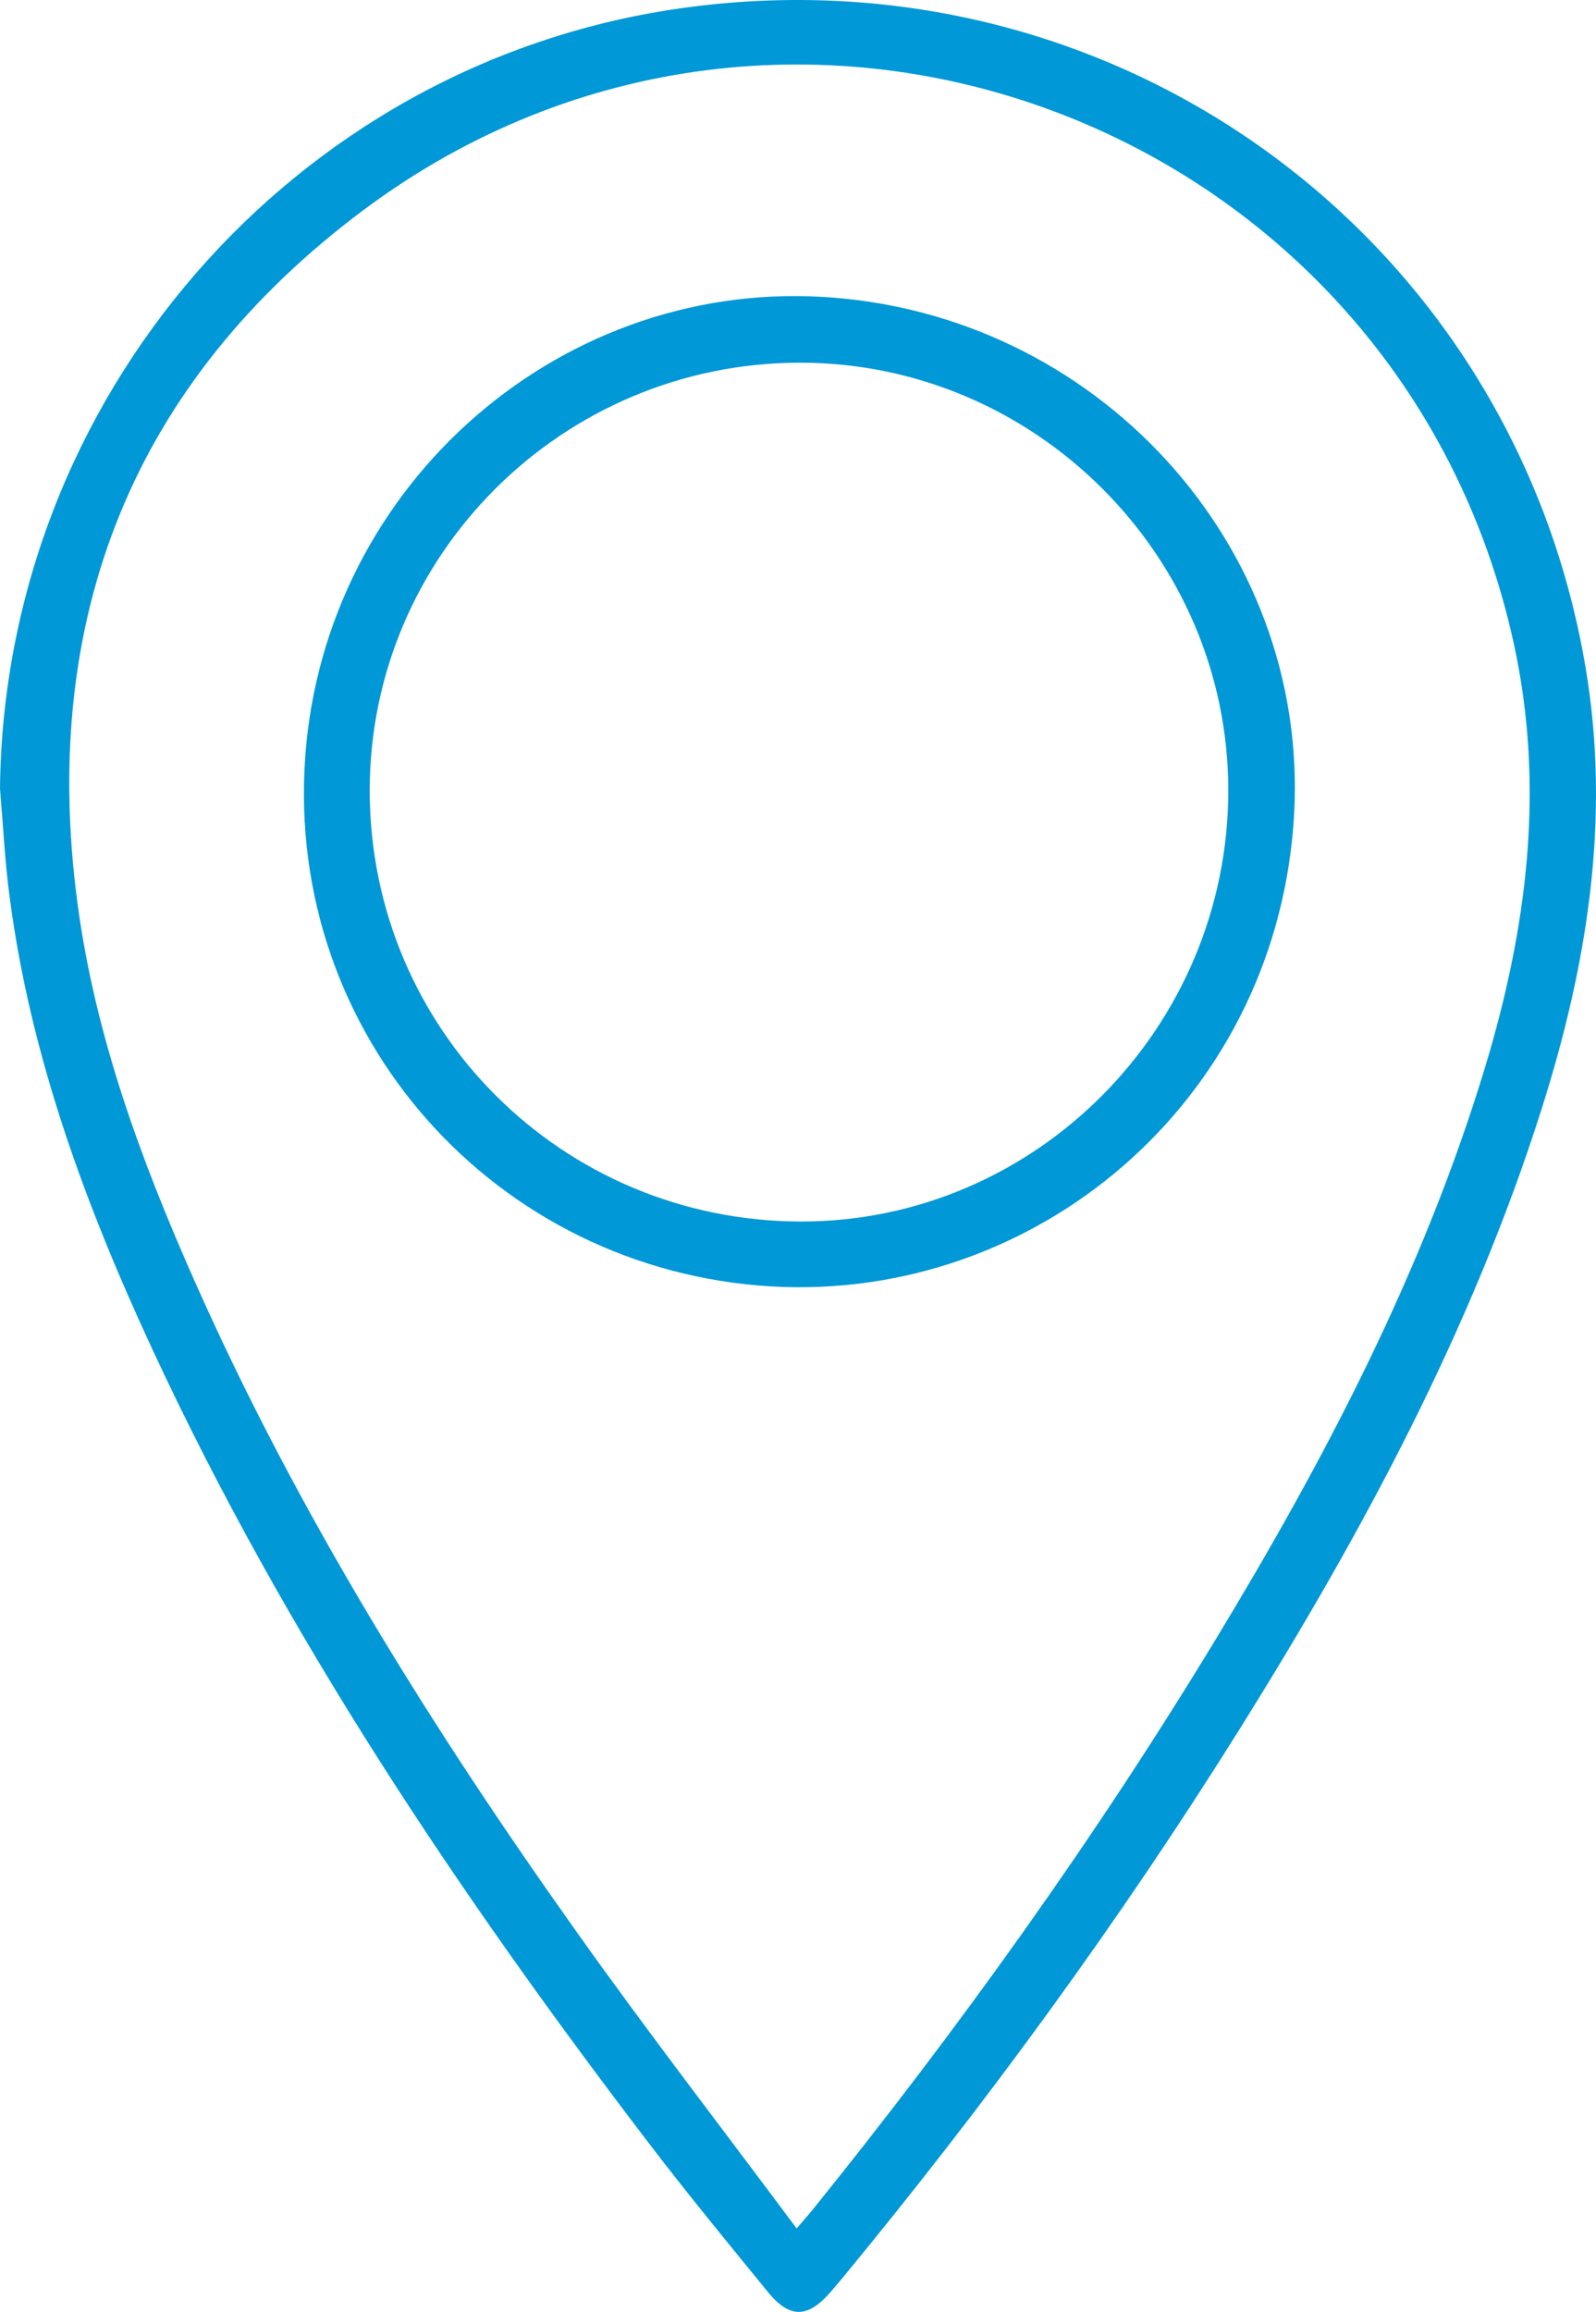 <?xml version="1.0" encoding="UTF-8" standalone="no"?>
<!-- Generator: Adobe Illustrator 28.3.0, SVG Export Plug-In . SVG Version: 6.00 Build 0)  -->
<svg xmlns:inkscape="http://www.inkscape.org/namespaces/inkscape" xmlns:sodipodi="http://sodipodi.sourceforge.net/DTD/sodipodi-0.dtd" xmlns="http://www.w3.org/2000/svg" xmlns:svg="http://www.w3.org/2000/svg" version="1.1" id="Layer_1" x="0px" y="0px" viewBox="0 0 250.895 363.277" xml:space="preserve" sodipodi:docname="icon_territoire.svg" width="250.895" height="363.277" inkscape:version="1.3.2 (091e20e, 2023-11-25)"><defs id="defs2"></defs>
<style type="text/css" id="style1">
	.st0{fill:#0098D6;}
</style>
<g id="g2" transform="translate(-270.46,-124.428)">
	<path class="st0" d="M 270.46,248.33 C 271.1,187 316.45,134.65 376.9,125.81 c 68.53,-10.02 131.31,35.46 142.81,103.47 4.02,23.77 0.27,46.78 -6.91,69.43 -11,34.66 -28.08,66.38 -47.24,97.06 -18.96,30.35 -40.04,59.19 -62.81,86.79 -0.56,0.67 -1.13,1.34 -1.7,2 -3.59,4.14 -6.43,4.23 -9.85,0.05 -6.32,-7.74 -12.68,-15.47 -18.74,-23.41 -29.86,-39.1 -57.16,-79.82 -77.97,-124.58 -10.56,-22.72 -19.21,-46.09 -22.5,-71.12 -0.77,-5.7 -1.04,-11.44 -1.53,-17.17 z m 125.23,226.26 c 1.29,-1.5 1.95,-2.23 2.56,-2.99 23.01,-28.53 44.34,-58.27 63.35,-89.62 17.2,-28.36 32.51,-57.64 42.22,-89.53 6.68,-21.94 9.58,-44.17 4.61,-66.91 -17.89,-81.77 -113.76,-118.21 -180.85,-68.09 -36.15,27 -50.92,64.02 -44.94,108.91 2.78,20.85 9.99,40.42 18.48,59.52 16.15,36.35 37.09,69.91 60.07,102.24 11.05,15.55 22.74,30.68 34.5,46.47 z" id="path1"></path>
	<path class="st0" d="m 393.64,326.66 c -43.52,-1.54 -77.33,-37.65 -75.32,-81.25 2,-43.39 38.99,-76.8 81.46,-74.33 43.08,2.51 76.35,38.96 74.13,81.04 -2.33,44.06 -38.91,75.86 -80.27,74.54 z m 2.51,-145.24 c -37.32,0.05 -67.64,30.28 -67.57,67.36 0.08,37.45 30.25,67.54 67.77,67.59 36.94,0.05 67.23,-30.51 67.2,-67.79 -0.02,-36.89 -30.46,-67.21 -67.4,-67.16 z" id="path2"></path>
</g>
</svg>
